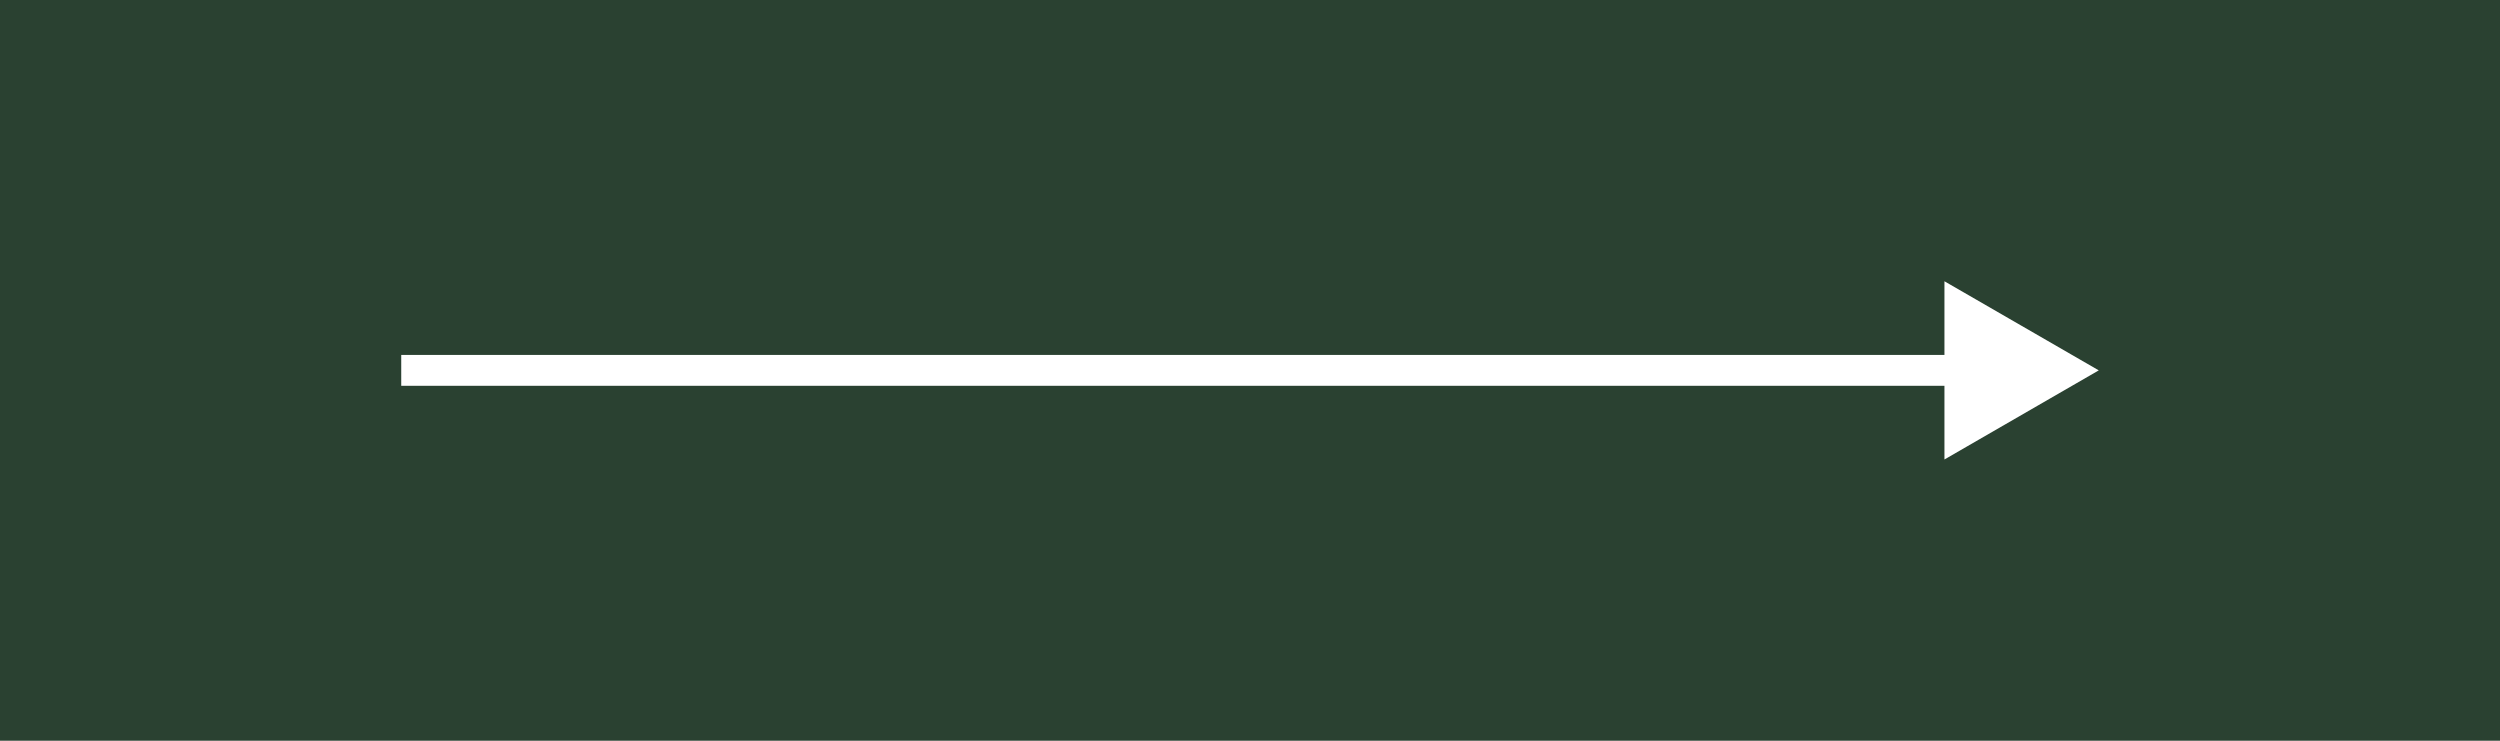 <?xml version="1.0" encoding="UTF-8"?> <svg xmlns="http://www.w3.org/2000/svg" width="81" height="24" viewBox="0 0 81 24" fill="none"><rect width="81" height="24" fill="#2A4131"></rect><path d="M68 12L63 9.113V14.887L68 12ZM13 12V12.5H63.5V12V11.5H13V12Z" fill="white"></path></svg> 